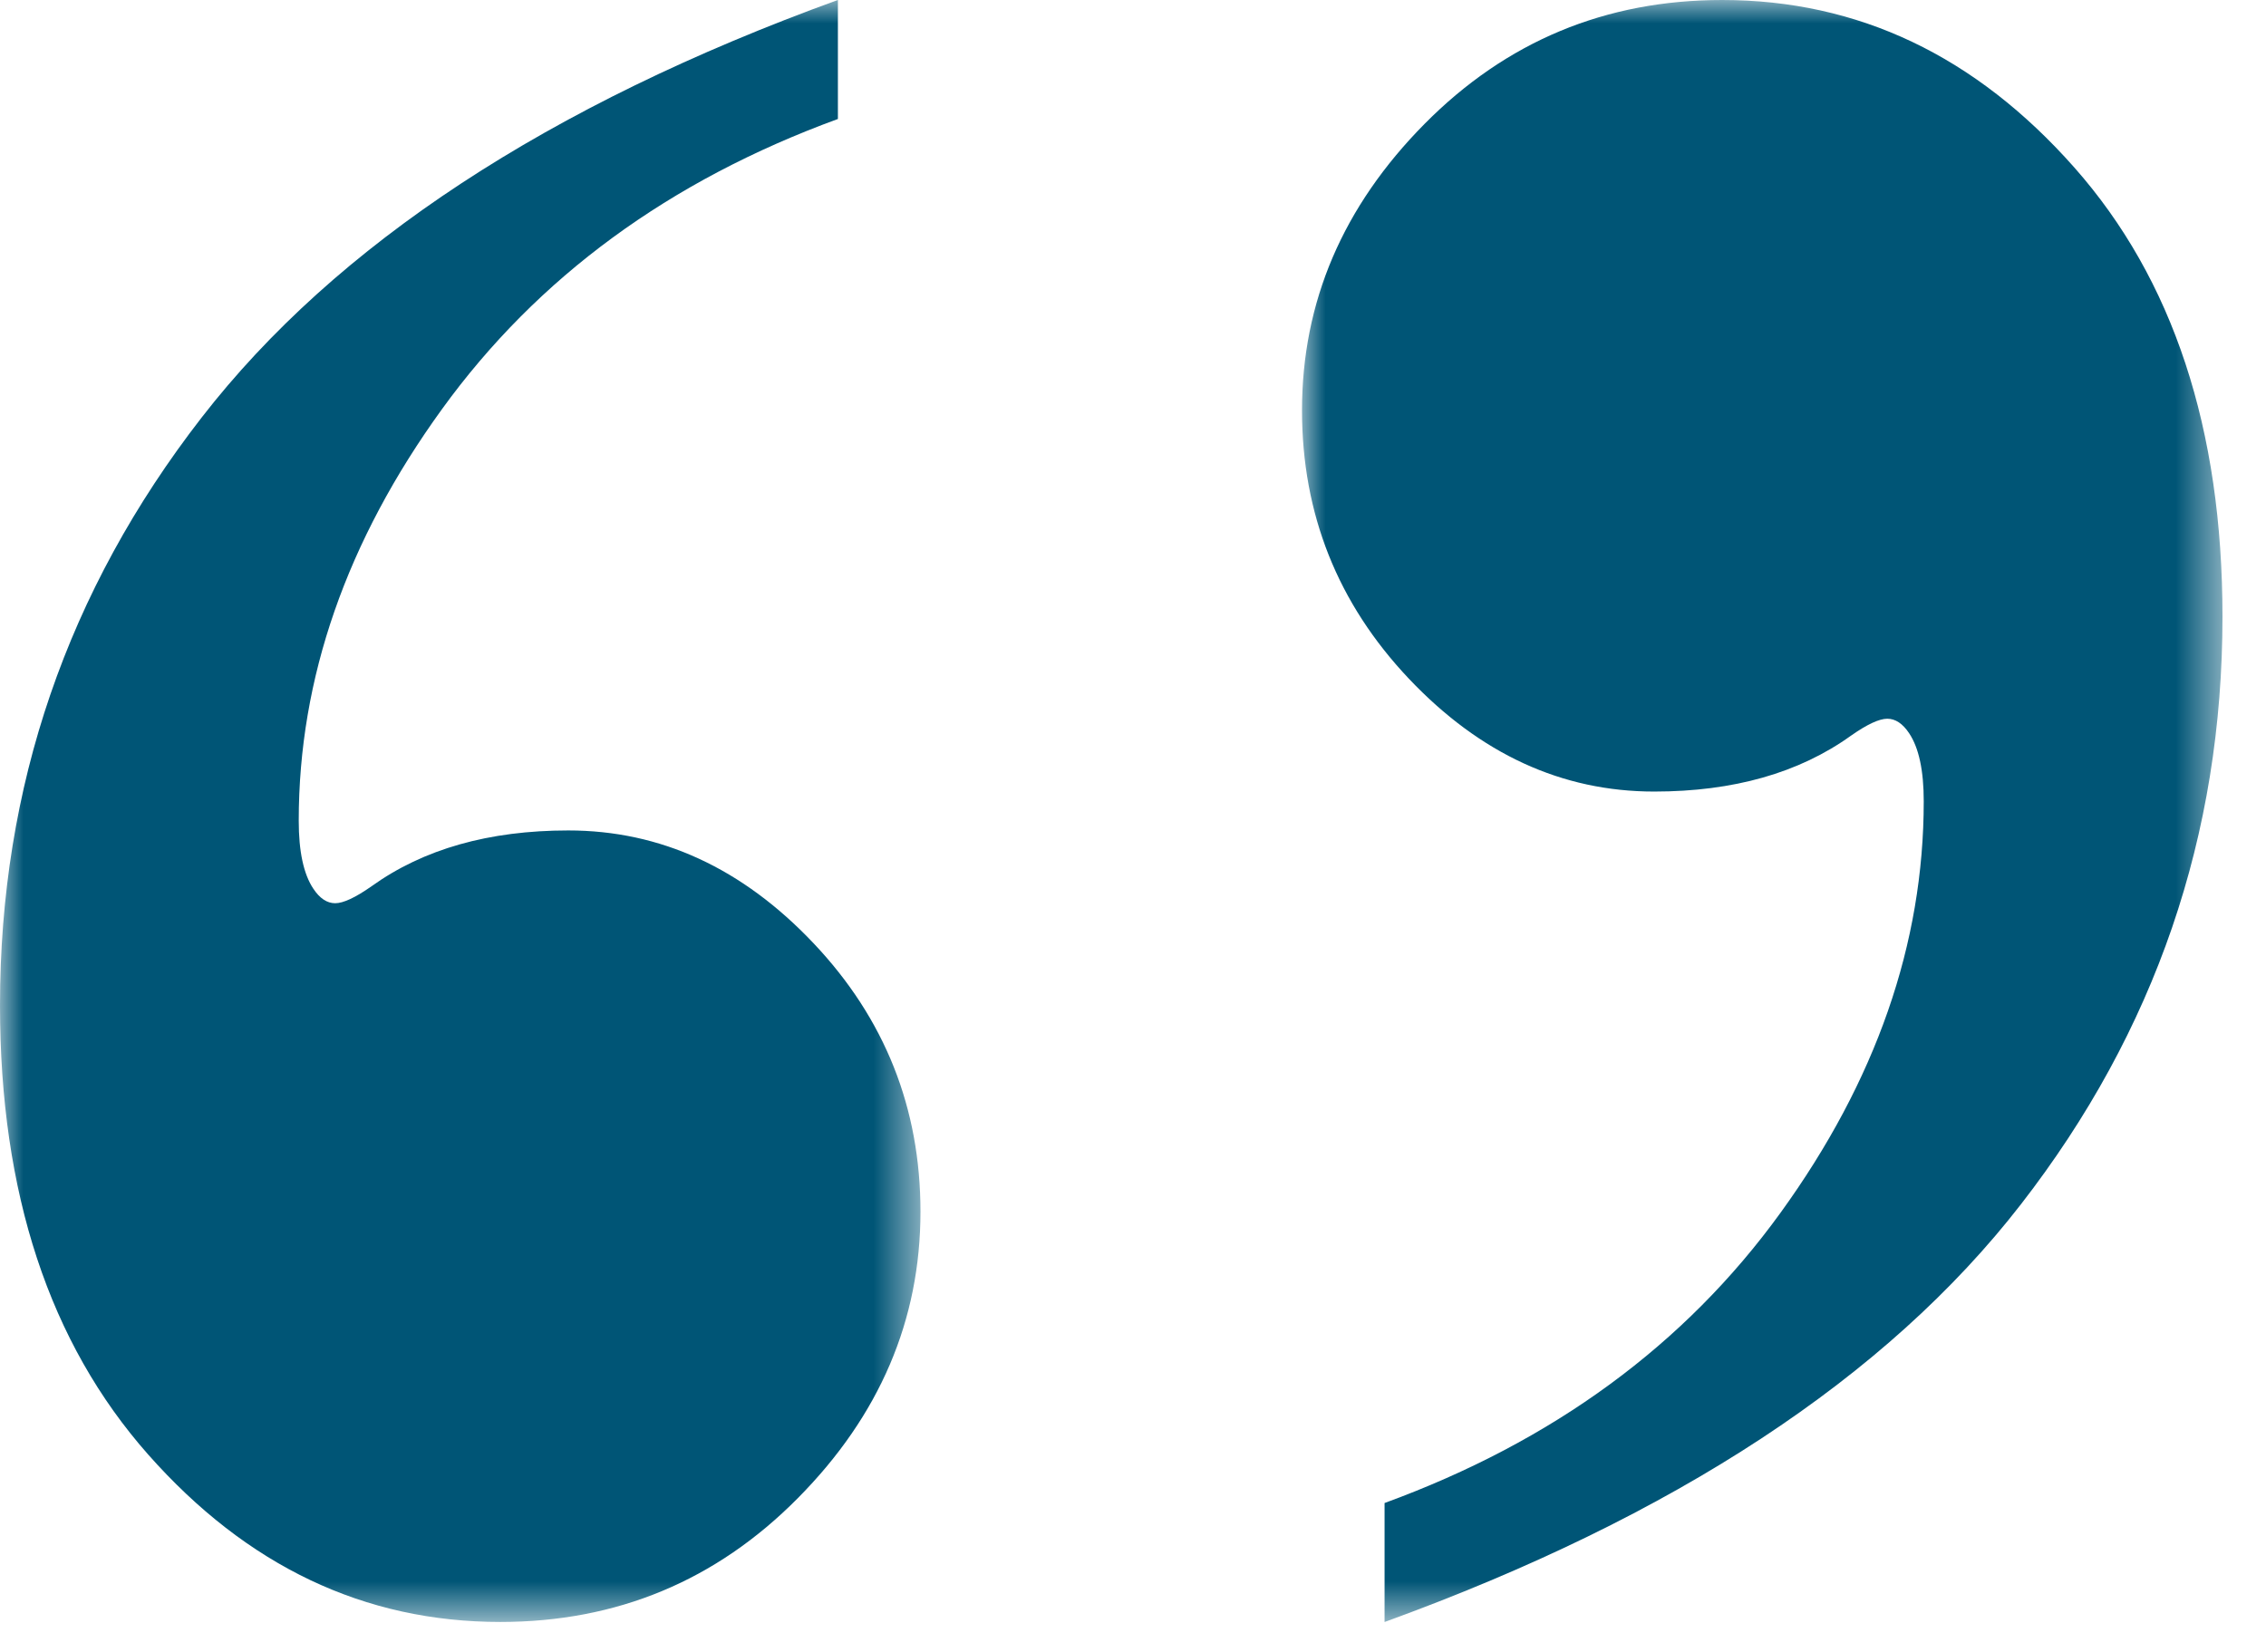 <?xml version="1.0" encoding="UTF-8"?>
<svg width="48px" height="35px" viewBox="0 0 48 35" version="1.1" xmlns="http://www.w3.org/2000/svg" xmlns:xlink="http://www.w3.org/1999/xlink">
    <title>Group 7</title>
    <defs>
        <polygon id="path-1" points="0 0 19.498 0 19.498 34.366 0 34.366"></polygon>
        <polygon id="path-3" points="0 0 19.498 0 19.498 34.365 0 34.365"></polygon>
    </defs>
    <g id="Page-1" stroke="none" stroke-width="1" fill="none" fill-rule="evenodd">
        <g id="Group-7">
            <g id="Group-3" transform="translate(27.58, 0)">
                <mask id="mask-2" fill="white">
                    <use xlink:href="#path-1"></use>
                </mask>
                <g id="Clip-2"></g>
                <path d="M15.228,25.517 C18.075,21.847 19.498,17.697 19.498,13.067 C19.498,9.088 18.452,5.916 16.36,3.549 C14.268,1.183 11.781,0 8.9,0 C6.431,0 4.33,0.874 2.598,2.623 C0.866,4.373 0,6.396 0,8.694 C0,10.889 0.755,12.784 2.263,14.379 C3.773,15.974 5.505,16.771 7.46,16.771 C9.14,16.771 10.529,16.376 11.627,15.588 C11.97,15.347 12.227,15.228 12.398,15.228 C12.57,15.228 12.725,15.331 12.861,15.536 C13.067,15.845 13.17,16.325 13.17,16.977 C13.17,19.995 12.159,22.901 10.135,25.697 C8.112,28.492 5.317,30.541 1.749,31.845 L1.749,34.366 C7.889,32.136 12.382,29.187 15.228,25.517" id="Fill-1" fill="#005576" mask="url(#mask-2)"></path>
            </g>
            <g id="Group-6">
                <mask id="mask-4" fill="white">
                    <use xlink:href="#path-3"></use>
                </mask>
                <g id="Clip-5"></g>
                <path d="M4.27,8.848 C1.423,12.518 -0,16.669 -0,21.299 C-0,25.277 1.046,28.45 3.138,30.817 C5.23,33.182 7.717,34.365 10.598,34.365 C13.067,34.365 15.168,33.492 16.9,31.742 C18.632,29.994 19.498,27.97 19.498,25.672 C19.498,23.477 18.743,21.581 17.234,19.986 C15.725,18.392 13.993,17.595 12.038,17.595 C10.358,17.595 8.969,17.989 7.871,18.777 C7.528,19.018 7.271,19.137 7.1,19.137 C6.928,19.137 6.773,19.035 6.637,18.829 C6.431,18.52 6.328,18.041 6.328,17.389 C6.328,14.37 7.339,11.464 9.363,8.668 C11.386,5.873 14.181,3.825 17.749,2.521 L17.749,-0.001 C11.609,2.229 7.116,5.178 4.27,8.848" id="Fill-4" fill="#005576" mask="url(#mask-4)"></path>
            </g>
        </g>
    </g>
</svg>